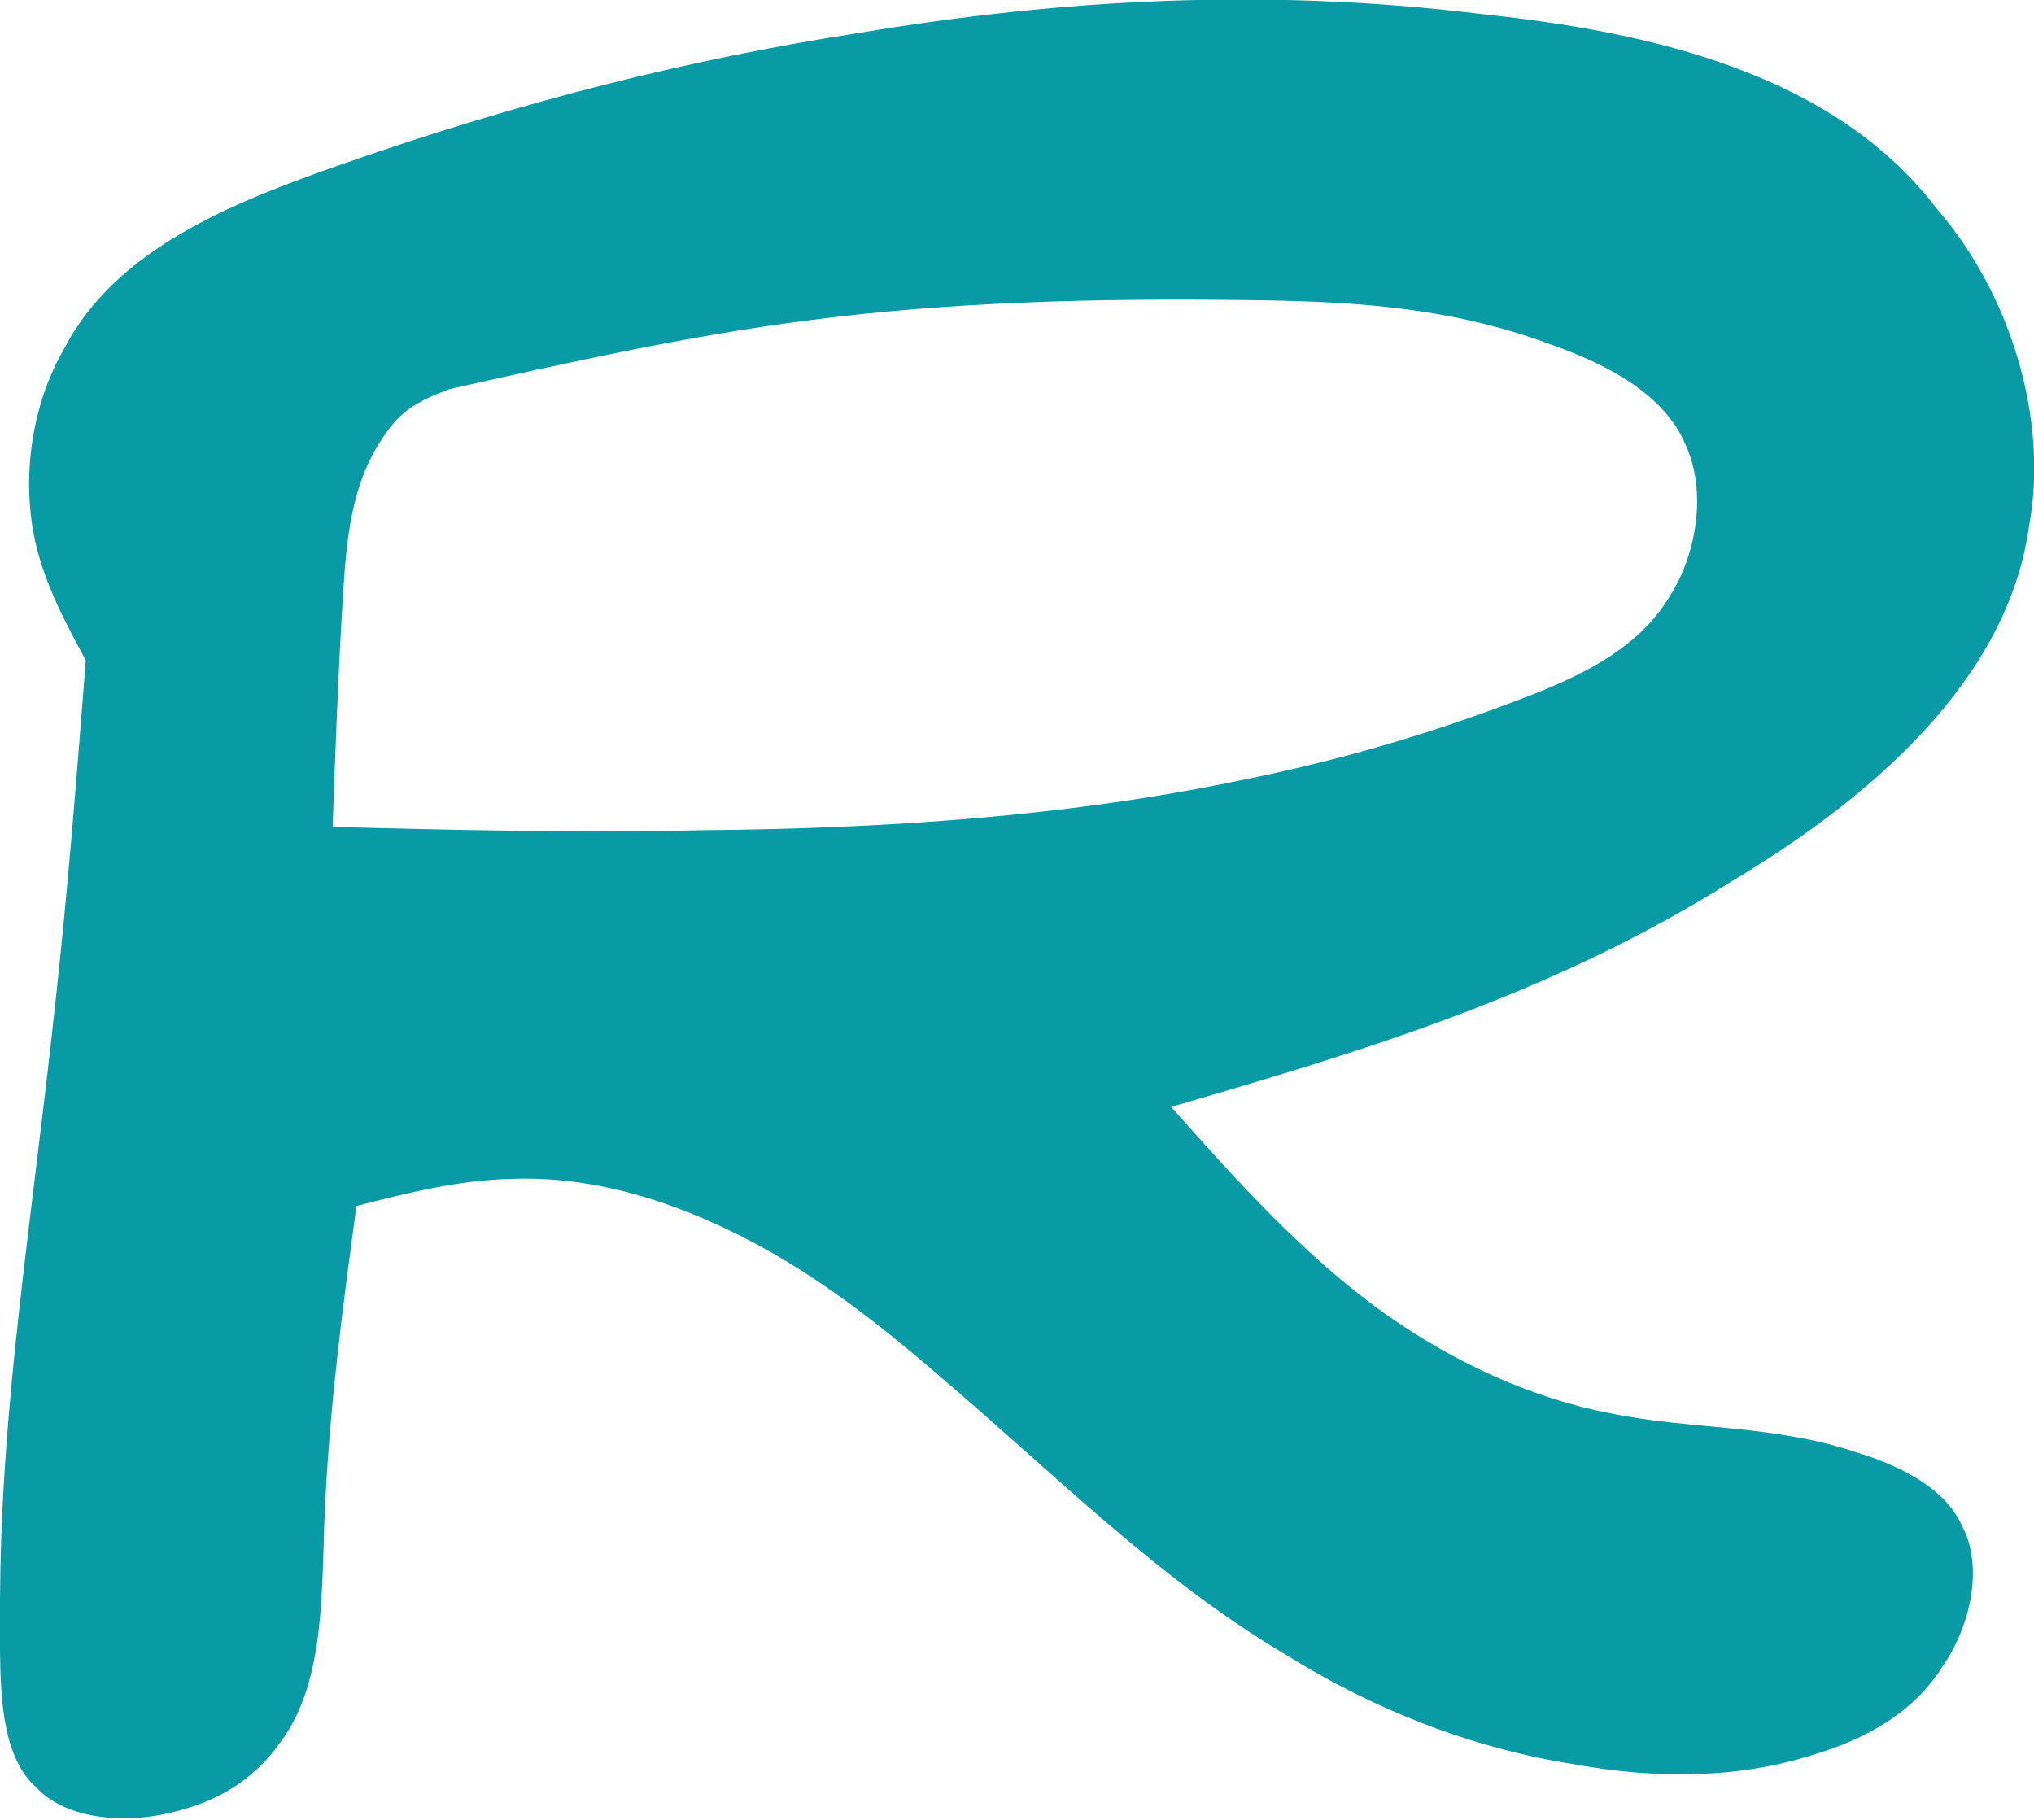 <?xml version="1.0" encoding="UTF-8"?> <svg xmlns="http://www.w3.org/2000/svg" xmlns:xlink="http://www.w3.org/1999/xlink" version="1.1" id="Ebene_1" x="0px" y="0px" viewBox="0 0 36.75 32.88" style="enable-background:new 0 0 36.75 32.88;" xml:space="preserve"> <style type="text/css"> .st0{fill:#089BA5;} .st1{fill-rule:evenodd;clip-rule:evenodd;fill:#089BA5;} </style> <line class="st0" x1="280.54" y1="48.57" x2="280.54" y2="60.84"></line> <path class="st1" d="M21.16,20c1.2,1.35,2.4,2.69,3.87,3.74c1.23,0.87,2.65,1.53,4.09,1.8c1.46,0.3,2.94,0.19,4.48,0.72 c0.77,0.24,1.55,0.64,1.85,1.31c0.39,0.73,0.16,1.81-0.36,2.55c-0.52,0.83-1.39,1.3-2.28,1.57c-1.41,0.46-2.91,0.45-4.35,0.19 c-1.87-0.29-3.66-1-5.24-1.99c-2.3-1.36-4.2-3.29-6.26-5.04c-1.26-1.09-2.58-2.1-4.11-2.77c-1.13-0.51-2.38-0.83-3.61-0.78 c-0.94,0.02-1.87,0.25-2.8,0.49c-0.25,1.85-0.5,3.7-0.58,5.72c-0.05,1.45-0.02,2.99-0.84,4.03c-0.38,0.53-0.96,0.94-1.67,1.14 c-0.95,0.3-2.12,0.23-2.69-0.38c-0.59-0.52-0.65-1.53-0.66-2.47L0,29.24v-0.35c0.01-1.54,0.11-2.9,0.25-4.31 c0.21-2.09,0.52-4.29,0.75-6.46c0.23-2.08,0.39-4.14,0.55-6.19c-0.37-0.68-0.74-1.38-0.91-2.13c-0.26-1.16-0.07-2.49,0.52-3.5 C2.09,4.5,4.19,3.66,6.2,2.96c3.23-1.13,6.25-1.89,9.35-2.37c3.61-0.6,7.32-0.82,11.27-0.33c3.1,0.33,6.34,1.1,8.18,3.52 c1.32,1.52,2.02,3.79,1.66,5.73c-0.38,2.76-2.83,4.89-5.35,6.4C28.01,17.99,24.59,19,21.16,20 M6.01,14.94 c0.05-1.4,0.1-2.79,0.19-4.23c0.06-0.96,0.15-1.93,0.67-2.73c0.14-0.23,0.31-0.44,0.52-0.59c0.22-0.16,0.47-0.26,0.73-0.36 c2.15-0.48,4.29-0.96,6.47-1.24c2.59-0.34,5.24-0.4,7.81-0.37c1.87,0.02,3.7,0.09,5.61,0.8c1.02,0.36,2.07,0.9,2.45,1.83 c0.37,0.81,0.21,1.94-0.29,2.72c-0.59,0.99-1.68,1.48-2.77,1.89c-1.73,0.66-3.41,1.13-5.14,1.47c-3.08,0.63-6.32,0.84-9.51,0.87 C10.48,15.05,8.25,15,6.01,14.94z"></path> </svg> 